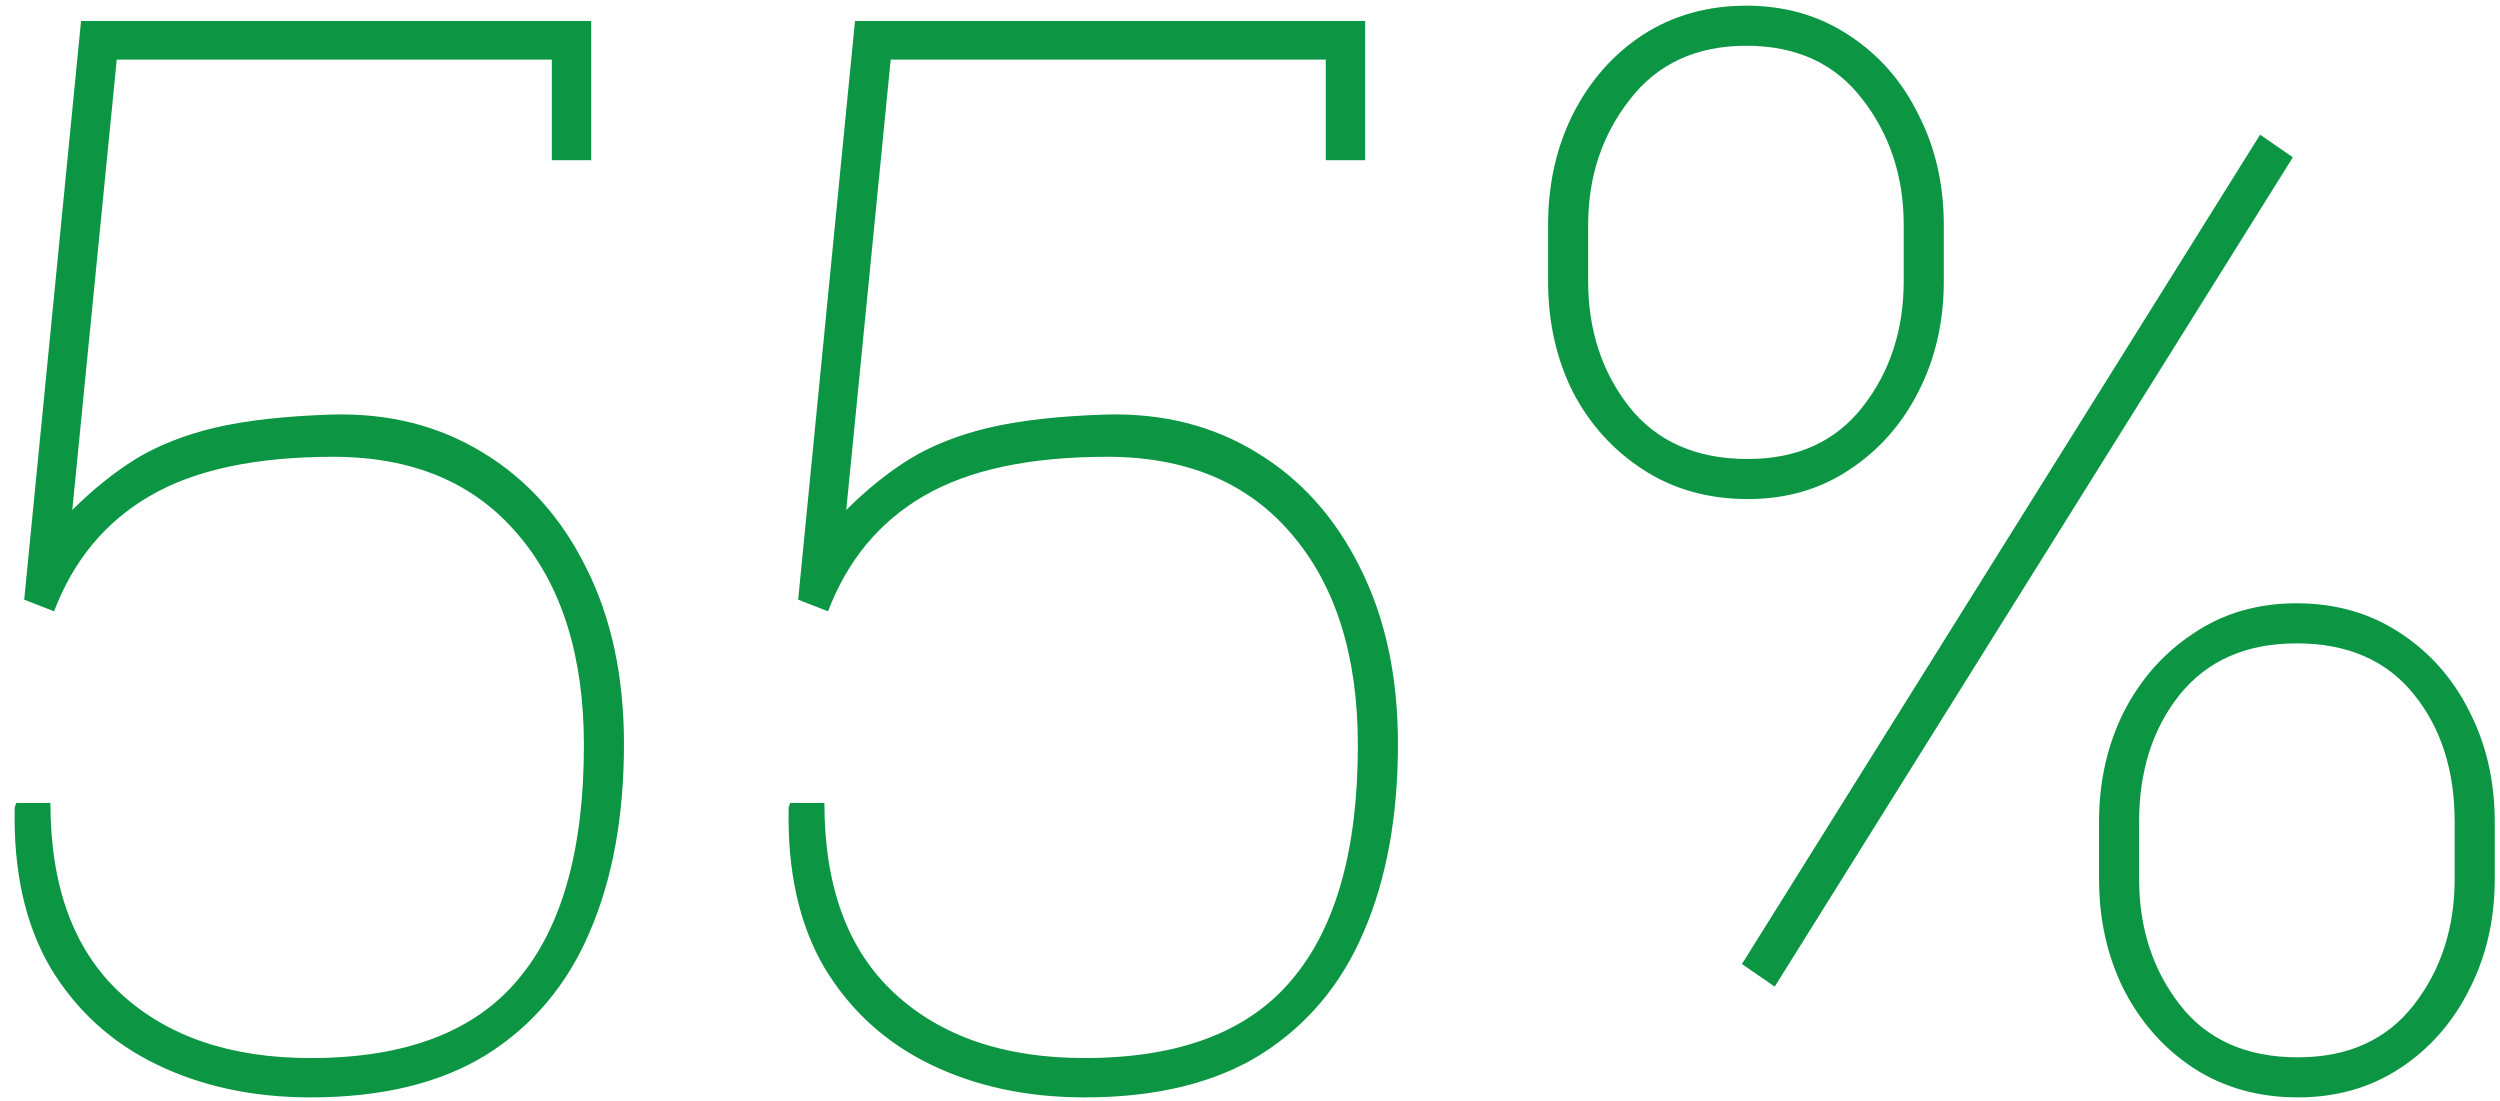 <?xml version="1.0" encoding="utf-8"?>
<svg xmlns="http://www.w3.org/2000/svg" fill="none" height="59" viewBox="0 0 134 59" width="134">
<path d="M16.648 58.82C13.575 58.82 10.828 58.234 8.406 57.062C5.984 55.891 4.083 54.159 2.703 51.867C1.349 49.55 0.711 46.685 0.789 43.273L0.867 43.039H2.703C2.703 47.518 3.953 50.917 6.453 53.234C8.953 55.552 12.352 56.711 16.648 56.711C21.701 56.711 25.398 55.318 27.742 52.531C30.112 49.745 31.297 45.552 31.297 39.953C31.297 35.161 30.112 31.385 27.742 28.625C25.398 25.865 22.104 24.484 17.859 24.484C13.693 24.484 10.412 25.188 8.016 26.594C5.646 27.974 3.94 30.031 2.898 32.766L1.297 32.141L4.344 1.125H31.688V8.586H29.578V3.195H6.258L3.875 27.336C4.969 26.242 6.102 25.331 7.273 24.602C8.471 23.872 9.891 23.312 11.531 22.922C13.198 22.531 15.294 22.297 17.82 22.219C20.841 22.141 23.523 22.818 25.867 24.25C28.237 25.682 30.086 27.74 31.414 30.422C32.768 33.104 33.445 36.255 33.445 39.875C33.445 43.755 32.833 47.115 31.609 49.953C30.412 52.766 28.576 54.953 26.102 56.516C23.628 58.052 20.477 58.82 16.648 58.82ZM58.133 58.82C55.06 58.82 52.312 58.234 49.891 57.062C47.469 55.891 45.568 54.159 44.188 51.867C42.833 49.55 42.195 46.685 42.273 43.273L42.352 43.039H44.188C44.188 47.518 45.438 50.917 47.938 53.234C50.438 55.552 53.836 56.711 58.133 56.711C63.185 56.711 66.883 55.318 69.227 52.531C71.596 49.745 72.781 45.552 72.781 39.953C72.781 35.161 71.596 31.385 69.227 28.625C66.883 25.865 63.589 24.484 59.344 24.484C55.177 24.484 51.896 25.188 49.5 26.594C47.13 27.974 45.425 30.031 44.383 32.766L42.781 32.141L45.828 1.125H73.172V8.586H71.062V3.195H47.742L45.359 27.336C46.453 26.242 47.586 25.331 48.758 24.602C49.956 23.872 51.375 23.312 53.016 22.922C54.682 22.531 56.779 22.297 59.305 22.219C62.325 22.141 65.008 22.818 67.352 24.25C69.721 25.682 71.57 27.74 72.898 30.422C74.253 33.104 74.93 36.255 74.93 39.875C74.93 43.755 74.318 47.115 73.094 49.953C71.896 52.766 70.06 54.953 67.586 56.516C65.112 58.052 61.961 58.82 58.133 58.82ZM95.125 52.883L93.367 51.672L121.141 7.219L122.898 8.43L95.125 52.883ZM123.172 58.82C121.062 58.82 119.201 58.3 117.586 57.258C115.997 56.216 114.747 54.81 113.836 53.039C112.951 51.268 112.508 49.289 112.508 47.102V44.055C112.508 41.893 112.951 39.927 113.836 38.156C114.747 36.385 115.997 34.979 117.586 33.938C119.174 32.87 121.01 32.336 123.094 32.336C125.177 32.336 127.013 32.857 128.602 33.898C130.216 34.94 131.466 36.346 132.352 38.117C133.263 39.888 133.719 41.867 133.719 44.055V47.102C133.719 49.289 133.263 51.268 132.352 53.039C131.466 54.81 130.229 56.216 128.641 57.258C127.052 58.3 125.229 58.82 123.172 58.82ZM123.172 56.672C125.854 56.672 127.924 55.734 129.383 53.859C130.841 51.984 131.57 49.732 131.57 47.102V44.055C131.57 41.294 130.841 39.016 129.383 37.219C127.924 35.396 125.828 34.484 123.094 34.484C120.411 34.484 118.328 35.396 116.844 37.219C115.385 39.042 114.656 41.32 114.656 44.055V47.102C114.656 49.732 115.385 51.984 116.844 53.859C118.302 55.734 120.411 56.672 123.172 56.672ZM93.68 26.75C91.57 26.75 89.708 26.229 88.094 25.188C86.479 24.146 85.216 22.753 84.305 21.008C83.419 19.237 82.977 17.258 82.977 15.07V12.062C82.977 9.875 83.419 7.896 84.305 6.125C85.216 4.328 86.466 2.909 88.055 1.867C89.669 0.826 91.518 0.305 93.602 0.305C95.659 0.305 97.482 0.826 99.07 1.867C100.685 2.909 101.935 4.328 102.82 6.125C103.732 7.896 104.188 9.875 104.188 12.062V15.07C104.188 17.258 103.732 19.237 102.82 21.008C101.935 22.753 100.698 24.146 99.109 25.188C97.547 26.229 95.737 26.75 93.68 26.75ZM93.68 24.602C96.336 24.602 98.393 23.664 99.852 21.789C101.31 19.914 102.039 17.674 102.039 15.07V12.062C102.039 9.458 101.297 7.206 99.812 5.305C98.354 3.404 96.284 2.453 93.602 2.453C90.919 2.453 88.836 3.417 87.352 5.344C85.867 7.245 85.125 9.484 85.125 12.062V15.07C85.125 17.674 85.854 19.914 87.312 21.789C88.797 23.664 90.919 24.602 93.68 24.602Z" fill="#0C9644"/>
</svg>